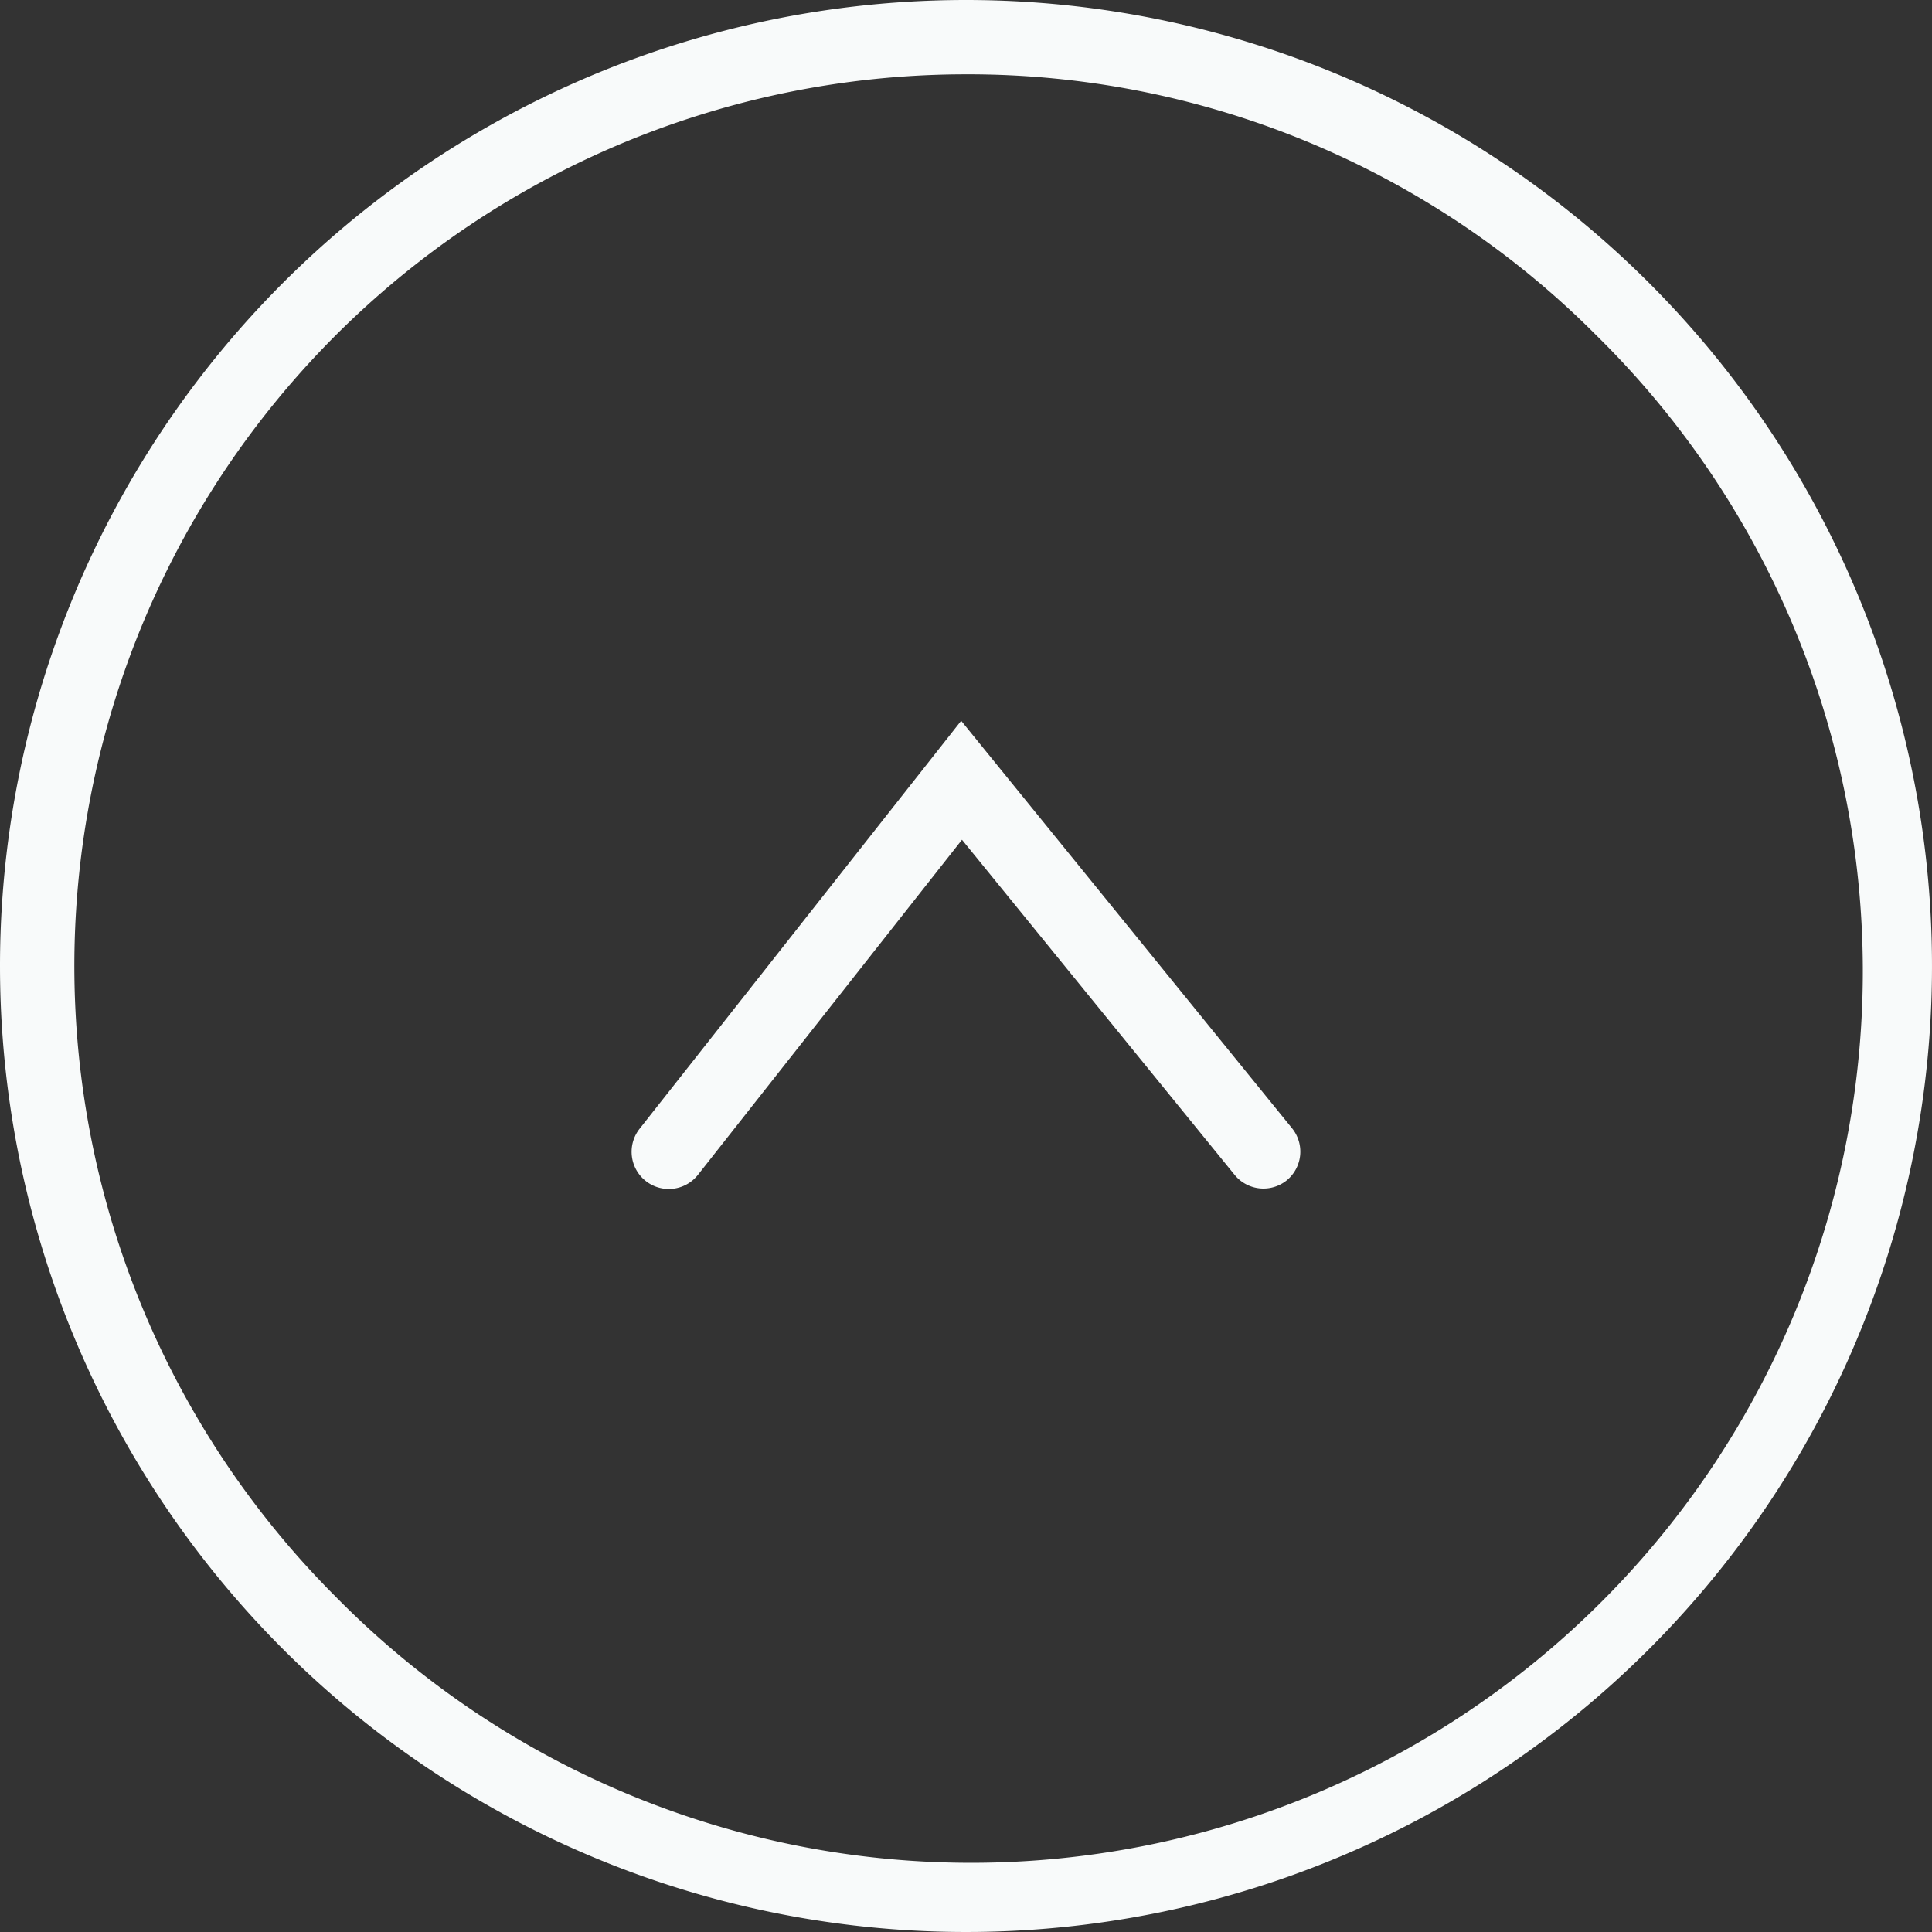 <svg xmlns="http://www.w3.org/2000/svg" width="26" height="26" viewBox="0 0 26 26"><rect x="0" y="0" width="26" height="26" fill="#333333" stroke="none"/><defs><style>.a{fill:#f8fafa;}</style></defs><g transform="translate(-378 -694)"><g transform="translate(-782 651)"><path class="a" d="M13,1A12,12,0,0,0,4.515,21.485,12,12,0,1,0,21.485,4.515,11.921,11.921,0,0,0,13,1m0-1A13,13,0,1,1,0,13,13,13,0,0,1,13,0Z" transform="translate(1160 43)"/><path class="a" d="M5.049,1.47a.5.5,0,0,1-.309-.107L-.751-2.965,4.734-7.419a.5.5,0,0,1,.7.073.5.5,0,0,1-.073.7L.85-2.976,5.359.577a.5.5,0,0,1-.31.893Z" transform="translate(1169.97 53.451) rotate(90)"/></g></g></svg>